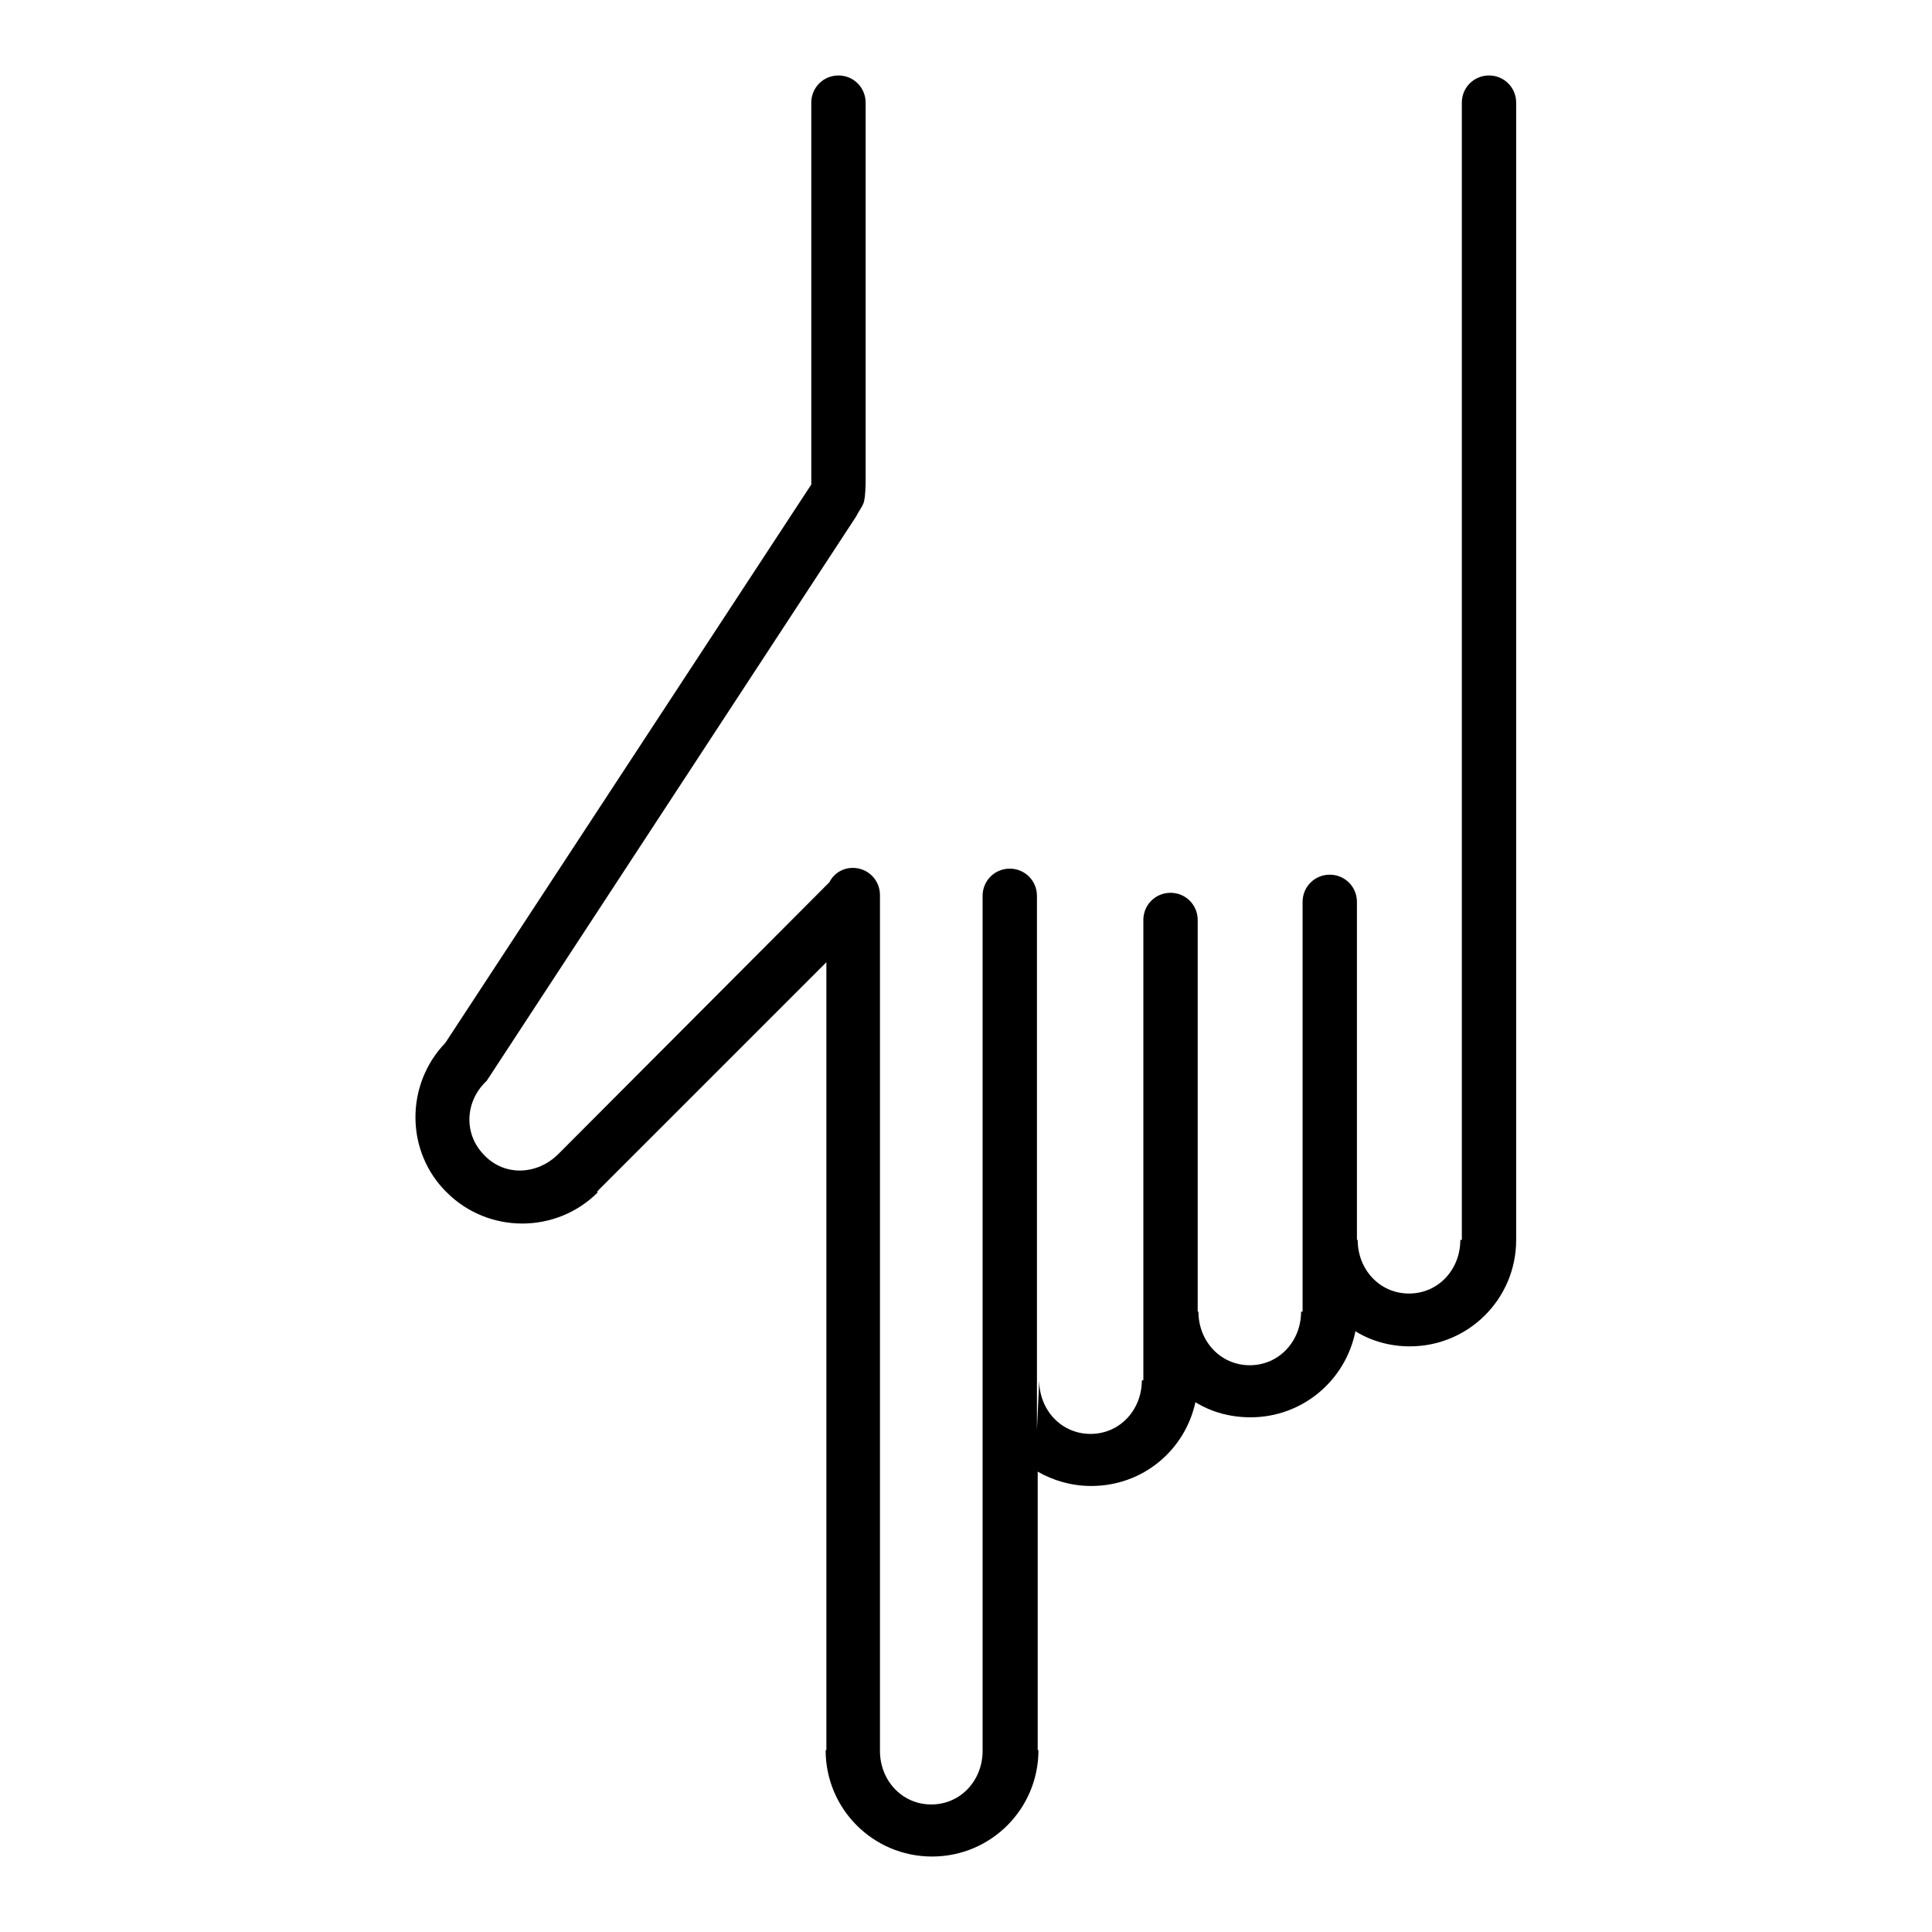 <?xml version="1.0" encoding="utf-8"?>
<!-- Svg Vector Icons : http://www.onlinewebfonts.com/icon -->
<!DOCTYPE svg PUBLIC "-//W3C//DTD SVG 1.1//EN" "http://www.w3.org/Graphics/SVG/1.1/DTD/svg11.dtd">
<svg version="1.1" xmlns="http://www.w3.org/2000/svg" xmlns:xlink="http://www.w3.org/1999/xlink" x="0px" y="0px" viewBox="0 0 256 256" enable-background="new 0 0 256 256" xml:space="preserve">
<g><g><path fill="#000000" d="M200.9,13.6c0-2-1.6-3.6-3.6-3.6l0,0c-2,0-3.6,1.6-3.6,3.6v150.7h-0.2c0,3.9-2.9,7.1-6.8,7.1s-6.8-3.2-6.8-7.1h-0.1v-44.8c0-2-1.6-3.6-3.6-3.6l0,0c-2,0-3.6,1.6-3.6,3.6v44.8h0c0,0.2,0,0.4,0,0.6v8.9h-0.2c0,3.9-2.9,7.1-6.8,7.1s-6.8-3.2-6.8-7.1h-0.1v-51.9c0-2-1.6-3.6-3.6-3.6l0,0c-2,0-3.6,1.6-3.6,3.6v51.9h0c0,0.2,0,0.4,0,0.6v8.5h-0.2c0,3.9-2.9,7.1-6.8,7.1c-3.9,0-6.8-3.2-6.8-7.1l-0.3,6.6v-70.8c0-2-1.6-3.6-3.6-3.6l0,0c-2,0-3.6,1.6-3.6,3.6v113.3h0c0,3.9-2.9,7.1-6.8,7.1s-6.8-3.2-6.8-7.1h0V118.6c0-2-1.6-3.6-3.6-3.6l0,0c-1.3,0-2.5,0.7-3.1,1.9l-35.7,35.8c-0.1,0.1-0.1,0.1-0.2,0.2l0,0c-2.8,2.8-7.1,3-9.8,0.2c-2.8-2.8-2.6-7.1,0.2-9.8l0,0c0,0,0.1-0.1,0.1-0.1l48.9-74.7c1-1.9,1.2-1.3,1.3-4.4V13.6c0-2-1.6-3.6-3.6-3.6l0,0c-2,0-3.6,1.6-3.6,3.6v50.6L59,138.2c-5.3,5.5-5.3,14.4,0.2,19.8c5.5,5.5,14.5,5.5,20,0l-0.1-0.1c0.1-0.1,0.2-0.1,0.2-0.2l30.2-30.2v104.4h-0.1c0,7.8,6.3,14.1,14.1,14.1c7.8,0,14.1-6.3,14.1-14.1h-0.1V195c2.1,1.2,4.5,1.9,7.1,1.9c6.8,0,12.4-4.7,13.8-11.1c2.1,1.3,4.6,2,7.3,2c6.9,0,12.6-4.9,13.9-11.4c2.1,1.3,4.6,2,7.2,2c7.8,0,14.1-6.3,14.1-14.1c0,0,0,0,0,0L200.9,13.6L200.9,13.6z"/></g></g>
</svg>